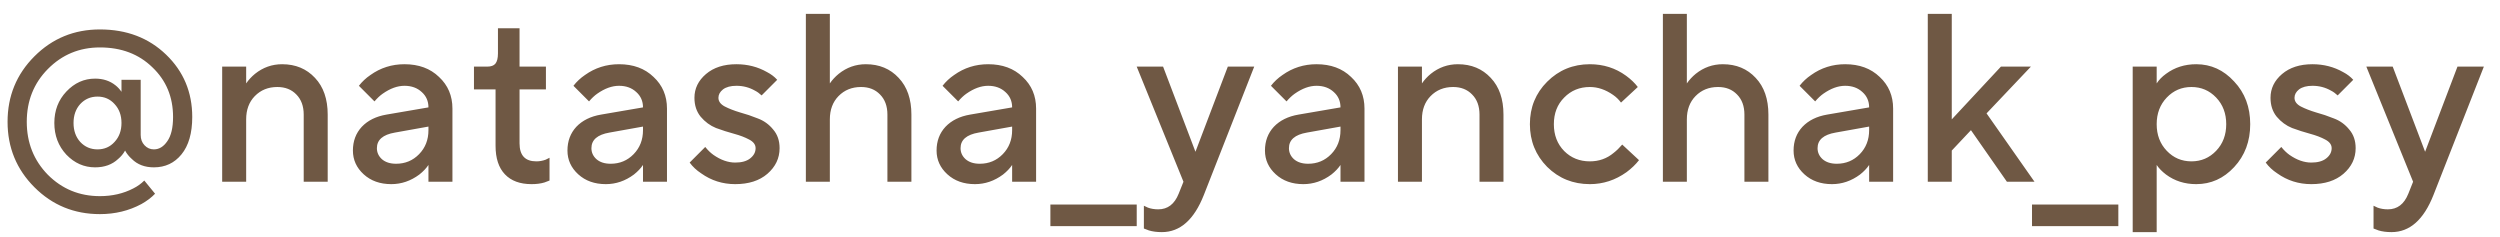 <?xml version="1.0" encoding="UTF-8"?> <svg xmlns="http://www.w3.org/2000/svg" width="116" height="11" viewBox="0 0 116 11" fill="none"><path d="M3.723 6.586C3.938 6.816 4.206 6.931 4.525 6.931C4.844 6.931 5.107 6.816 5.315 6.586C5.53 6.356 5.637 6.062 5.637 5.706C5.637 5.35 5.53 5.057 5.315 4.827C5.107 4.597 4.844 4.482 4.525 4.482C4.206 4.482 3.938 4.597 3.723 4.827C3.516 5.057 3.412 5.35 3.412 5.706C3.412 6.062 3.516 6.356 3.723 6.586ZM6.695 8.377L7.195 8.989C7.025 9.167 6.813 9.327 6.561 9.468C5.982 9.779 5.341 9.935 4.636 9.935C3.441 9.935 2.429 9.52 1.598 8.689C0.767 7.858 0.351 6.845 0.351 5.651C0.351 4.456 0.767 3.444 1.598 2.613C2.429 1.782 3.441 1.366 4.636 1.366C5.875 1.366 6.899 1.756 7.707 2.535C8.516 3.314 8.92 4.278 8.92 5.428C8.92 6.178 8.753 6.756 8.42 7.164C8.093 7.565 7.667 7.765 7.14 7.765C6.717 7.765 6.376 7.635 6.116 7.376C5.982 7.257 5.878 7.127 5.804 6.986C5.723 7.135 5.615 7.264 5.482 7.376C5.207 7.635 4.851 7.765 4.413 7.765C3.901 7.765 3.456 7.569 3.078 7.175C2.707 6.775 2.521 6.285 2.521 5.706C2.521 5.128 2.707 4.642 3.078 4.249C3.456 3.848 3.901 3.648 4.413 3.648C4.784 3.648 5.099 3.751 5.359 3.959C5.463 4.041 5.556 4.141 5.637 4.26V3.703H6.528V6.263C6.528 6.456 6.587 6.615 6.706 6.741C6.824 6.867 6.969 6.931 7.14 6.931C7.385 6.931 7.592 6.804 7.763 6.552C7.941 6.3 8.03 5.925 8.03 5.428C8.03 4.501 7.711 3.733 7.073 3.125C6.442 2.509 5.63 2.201 4.636 2.201C3.686 2.201 2.881 2.535 2.221 3.202C1.568 3.863 1.242 4.679 1.242 5.651C1.242 6.623 1.568 7.442 2.221 8.11C2.881 8.77 3.686 9.101 4.636 9.101C5.207 9.101 5.723 8.982 6.183 8.744C6.376 8.648 6.546 8.526 6.695 8.377ZM10.309 8.433V3.091H11.422V3.87C11.533 3.707 11.67 3.559 11.833 3.425C12.204 3.128 12.623 2.98 13.091 2.98C13.714 2.98 14.222 3.191 14.616 3.614C15.009 4.03 15.205 4.597 15.205 5.317V8.433H14.092V5.317C14.092 4.924 13.977 4.612 13.748 4.382C13.525 4.152 13.232 4.037 12.868 4.037C12.445 4.037 12.097 4.178 11.822 4.46C11.555 4.734 11.422 5.094 11.422 5.539V8.433H10.309ZM19.88 8.433V7.654C19.776 7.81 19.635 7.958 19.457 8.099C19.057 8.396 18.623 8.544 18.155 8.544C17.636 8.544 17.209 8.392 16.875 8.088C16.542 7.784 16.375 7.416 16.375 6.986C16.375 6.548 16.512 6.181 16.787 5.884C17.068 5.588 17.451 5.399 17.933 5.317L19.88 4.983C19.88 4.694 19.776 4.456 19.569 4.271C19.361 4.078 19.094 3.981 18.767 3.981C18.441 3.981 18.103 4.104 17.755 4.349C17.628 4.438 17.502 4.556 17.376 4.705L16.653 3.981C16.801 3.789 16.979 3.622 17.187 3.481C17.654 3.147 18.181 2.98 18.767 2.98C19.428 2.98 19.962 3.176 20.37 3.57C20.785 3.955 20.993 4.445 20.993 5.039V8.433H19.88ZM19.88 6.04V5.873L18.322 6.152C17.766 6.248 17.488 6.489 17.488 6.875C17.488 7.075 17.566 7.246 17.721 7.387C17.884 7.528 18.103 7.598 18.378 7.598C18.801 7.598 19.157 7.45 19.446 7.153C19.736 6.856 19.88 6.485 19.88 6.04ZM22.994 6.764V4.148H21.992V3.091H22.604C22.782 3.091 22.908 3.047 22.983 2.958C23.064 2.861 23.105 2.702 23.105 2.479V1.311H24.107V3.091H25.331V4.148H24.107V6.652C24.107 7.209 24.366 7.487 24.886 7.487C25.034 7.487 25.178 7.461 25.32 7.409L25.498 7.32V8.377L25.264 8.466C25.093 8.518 24.893 8.544 24.663 8.544C24.129 8.544 23.717 8.392 23.428 8.088C23.138 7.784 22.994 7.342 22.994 6.764ZM29.835 8.433V7.654C29.731 7.81 29.59 7.958 29.412 8.099C29.012 8.396 28.578 8.544 28.11 8.544C27.591 8.544 27.164 8.392 26.83 8.088C26.497 7.784 26.33 7.416 26.33 6.986C26.33 6.548 26.467 6.181 26.741 5.884C27.023 5.588 27.405 5.399 27.888 5.317L29.835 4.983C29.835 4.694 29.731 4.456 29.523 4.271C29.316 4.078 29.049 3.981 28.722 3.981C28.396 3.981 28.058 4.104 27.709 4.349C27.583 4.438 27.457 4.556 27.331 4.705L26.608 3.981C26.756 3.789 26.934 3.622 27.142 3.481C27.609 3.147 28.136 2.98 28.722 2.98C29.383 2.98 29.917 3.176 30.325 3.57C30.74 3.955 30.948 4.445 30.948 5.039V8.433H29.835ZM29.835 6.04V5.873L28.277 6.152C27.721 6.248 27.442 6.489 27.442 6.875C27.442 7.075 27.52 7.246 27.676 7.387C27.839 7.528 28.058 7.598 28.333 7.598C28.756 7.598 29.112 7.45 29.401 7.153C29.69 6.856 29.835 6.485 29.835 6.04ZM32 7.543L32.723 6.819C32.842 6.968 32.968 7.09 33.102 7.186C33.443 7.424 33.781 7.543 34.114 7.543C34.411 7.543 34.641 7.48 34.804 7.353C34.975 7.22 35.06 7.06 35.06 6.875C35.06 6.712 34.96 6.578 34.76 6.474C34.567 6.37 34.333 6.281 34.059 6.207C33.784 6.133 33.506 6.044 33.224 5.94C32.95 5.829 32.712 5.654 32.512 5.417C32.319 5.18 32.222 4.887 32.222 4.538C32.222 4.108 32.401 3.74 32.757 3.436C33.113 3.132 33.584 2.98 34.17 2.98C34.689 2.98 35.164 3.102 35.594 3.347C35.78 3.444 35.936 3.562 36.062 3.703L35.339 4.427C35.235 4.33 35.131 4.256 35.027 4.204C34.767 4.056 34.482 3.981 34.17 3.981C33.903 3.981 33.695 4.037 33.547 4.148C33.406 4.26 33.335 4.39 33.335 4.538C33.335 4.701 33.432 4.835 33.625 4.939C33.825 5.042 34.062 5.135 34.337 5.217C34.611 5.291 34.886 5.384 35.16 5.495C35.442 5.599 35.68 5.769 35.873 6.007C36.073 6.237 36.173 6.526 36.173 6.875C36.173 7.342 35.984 7.739 35.606 8.066C35.235 8.385 34.738 8.544 34.114 8.544C33.528 8.544 33.002 8.377 32.534 8.043C32.319 7.902 32.141 7.736 32 7.543ZM37.392 8.433V0.643H38.505V3.87C38.617 3.707 38.754 3.559 38.917 3.425C39.288 3.128 39.707 2.98 40.175 2.98C40.798 2.98 41.306 3.191 41.699 3.614C42.093 4.03 42.289 4.597 42.289 5.317V8.433H41.176V5.317C41.176 4.924 41.061 4.612 40.831 4.382C40.609 4.152 40.316 4.037 39.952 4.037C39.529 4.037 39.181 4.178 38.906 4.46C38.639 4.734 38.505 5.094 38.505 5.539V8.433H37.392ZM46.963 8.433V7.654C46.859 7.81 46.718 7.958 46.54 8.099C46.139 8.396 45.705 8.544 45.238 8.544C44.718 8.544 44.292 8.392 43.958 8.088C43.624 7.784 43.457 7.416 43.457 6.986C43.457 6.548 43.594 6.181 43.869 5.884C44.151 5.588 44.533 5.399 45.015 5.317L46.963 4.983C46.963 4.694 46.859 4.456 46.651 4.271C46.443 4.078 46.176 3.981 45.85 3.981C45.523 3.981 45.186 4.104 44.837 4.349C44.711 4.438 44.585 4.556 44.459 4.705L43.735 3.981C43.884 3.789 44.062 3.622 44.27 3.481C44.737 3.147 45.264 2.98 45.85 2.98C46.51 2.98 47.044 3.176 47.452 3.57C47.868 3.955 48.075 4.445 48.075 5.039V8.433H46.963ZM46.963 6.04V5.873L45.405 6.152C44.848 6.248 44.57 6.489 44.57 6.875C44.57 7.075 44.648 7.246 44.804 7.387C44.967 7.528 45.186 7.598 45.46 7.598C45.883 7.598 46.239 7.45 46.529 7.153C46.818 6.856 46.963 6.485 46.963 6.04ZM48.738 10.492V9.49H52.744V10.492H48.738ZM53.076 10.603V9.546C53.106 9.561 53.169 9.59 53.266 9.635C53.407 9.687 53.566 9.713 53.744 9.713C54.182 9.713 54.497 9.472 54.69 8.989L54.913 8.433L52.743 3.091H53.967L55.469 7.042L56.971 3.091H58.196L55.859 9.045C55.406 10.195 54.757 10.77 53.911 10.77C53.681 10.77 53.481 10.744 53.31 10.692L53.076 10.603ZM62.199 8.433V7.654C62.095 7.81 61.954 7.958 61.776 8.099C61.376 8.396 60.942 8.544 60.474 8.544C59.955 8.544 59.528 8.392 59.195 8.088C58.861 7.784 58.694 7.416 58.694 6.986C58.694 6.548 58.831 6.181 59.105 5.884C59.387 5.588 59.77 5.399 60.252 5.317L62.199 4.983C62.199 4.694 62.095 4.456 61.888 4.271C61.68 4.078 61.413 3.981 61.086 3.981C60.76 3.981 60.422 4.104 60.074 4.349C59.948 4.438 59.822 4.556 59.695 4.705L58.972 3.981C59.12 3.789 59.298 3.622 59.506 3.481C59.974 3.147 60.5 2.98 61.086 2.98C61.747 2.98 62.281 3.176 62.689 3.57C63.104 3.955 63.312 4.445 63.312 5.039V8.433H62.199ZM62.199 6.04V5.873L60.641 6.152C60.085 6.248 59.807 6.489 59.807 6.875C59.807 7.075 59.885 7.246 60.04 7.387C60.203 7.528 60.422 7.598 60.697 7.598C61.12 7.598 61.476 7.45 61.765 7.153C62.055 6.856 62.199 6.485 62.199 6.04ZM64.865 8.433V3.091H65.978V3.87C66.089 3.707 66.226 3.559 66.389 3.425C66.76 3.128 67.18 2.98 67.647 2.98C68.27 2.98 68.778 3.191 69.172 3.614C69.565 4.03 69.761 4.597 69.761 5.317V8.433H68.649V5.317C68.649 4.924 68.534 4.612 68.304 4.382C68.081 4.152 67.788 4.037 67.424 4.037C67.002 4.037 66.653 4.178 66.378 4.46C66.111 4.734 65.978 5.094 65.978 5.539V8.433H64.865ZM75.271 6.708L76.05 7.431C75.894 7.632 75.701 7.817 75.471 7.988C74.952 8.359 74.384 8.544 73.769 8.544C72.99 8.544 72.329 8.277 71.788 7.743C71.254 7.201 70.987 6.541 70.987 5.762C70.987 4.983 71.254 4.326 71.788 3.792C72.329 3.251 72.99 2.98 73.769 2.98C74.399 2.98 74.959 3.158 75.449 3.514C75.672 3.677 75.853 3.852 75.994 4.037L75.215 4.76C75.112 4.62 74.989 4.501 74.848 4.404C74.499 4.16 74.14 4.037 73.769 4.037C73.294 4.037 72.897 4.2 72.578 4.527C72.259 4.846 72.099 5.258 72.099 5.762C72.099 6.267 72.259 6.682 72.578 7.008C72.897 7.327 73.294 7.487 73.769 7.487C74.192 7.487 74.559 7.357 74.87 7.097C75.004 6.994 75.138 6.864 75.271 6.708ZM77.158 8.433V0.643H78.27V3.87C78.382 3.707 78.519 3.559 78.682 3.425C79.053 3.128 79.472 2.98 79.94 2.98C80.563 2.98 81.071 3.191 81.464 3.614C81.858 4.03 82.054 4.597 82.054 5.317V8.433H80.941V5.317C80.941 4.924 80.826 4.612 80.596 4.382C80.374 4.152 80.081 4.037 79.717 4.037C79.294 4.037 78.946 4.178 78.671 4.46C78.404 4.734 78.27 5.094 78.27 5.539V8.433H77.158ZM86.728 8.433V7.654C86.624 7.81 86.483 7.958 86.305 8.099C85.904 8.396 85.47 8.544 85.003 8.544C84.484 8.544 84.057 8.392 83.723 8.088C83.389 7.784 83.222 7.416 83.222 6.986C83.222 6.548 83.359 6.181 83.634 5.884C83.916 5.588 84.298 5.399 84.78 5.317L86.728 4.983C86.728 4.694 86.624 4.456 86.416 4.271C86.209 4.078 85.941 3.981 85.615 3.981C85.288 3.981 84.951 4.104 84.602 4.349C84.476 4.438 84.35 4.556 84.224 4.705L83.501 3.981C83.649 3.789 83.827 3.622 84.035 3.481C84.502 3.147 85.029 2.98 85.615 2.98C86.275 2.98 86.809 3.176 87.218 3.57C87.633 3.955 87.841 4.445 87.841 5.039V8.433H86.728ZM86.728 6.04V5.873L85.17 6.152C84.613 6.248 84.335 6.489 84.335 6.875C84.335 7.075 84.413 7.246 84.569 7.387C84.732 7.528 84.951 7.598 85.225 7.598C85.648 7.598 86.004 7.45 86.294 7.153C86.583 6.856 86.728 6.485 86.728 6.04ZM89.449 8.433V0.643H90.562V5.539L92.843 3.091H94.234L92.176 5.261L94.401 8.433H93.121L91.452 6.04L90.562 6.986V8.433H89.449ZM94.285 10.492V9.49H98.291V10.492H94.285ZM98.957 10.77V3.091H100.07V3.87C100.174 3.707 100.318 3.559 100.504 3.425C100.905 3.128 101.372 2.98 101.906 2.98C102.589 2.98 103.175 3.247 103.664 3.781C104.162 4.308 104.41 4.968 104.41 5.762C104.41 6.556 104.162 7.22 103.664 7.754C103.175 8.281 102.589 8.544 101.906 8.544C101.372 8.544 100.905 8.396 100.504 8.099C100.318 7.958 100.174 7.81 100.07 7.654V10.77H98.957ZM100.537 6.997C100.849 7.324 101.231 7.487 101.684 7.487C102.136 7.487 102.518 7.324 102.83 6.997C103.141 6.671 103.297 6.259 103.297 5.762C103.297 5.265 103.141 4.853 102.83 4.527C102.518 4.2 102.136 4.037 101.684 4.037C101.231 4.037 100.849 4.2 100.537 4.527C100.226 4.853 100.07 5.265 100.07 5.762C100.07 6.259 100.226 6.671 100.537 6.997ZM105.129 7.543L105.852 6.819C105.971 6.968 106.097 7.09 106.231 7.186C106.572 7.424 106.91 7.543 107.244 7.543C107.54 7.543 107.77 7.48 107.933 7.353C108.104 7.22 108.189 7.06 108.189 6.875C108.189 6.712 108.089 6.578 107.889 6.474C107.696 6.37 107.462 6.281 107.188 6.207C106.913 6.133 106.635 6.044 106.353 5.94C106.079 5.829 105.841 5.654 105.641 5.417C105.448 5.18 105.352 4.887 105.352 4.538C105.352 4.108 105.53 3.74 105.886 3.436C106.242 3.132 106.713 2.98 107.299 2.98C107.818 2.98 108.293 3.102 108.724 3.347C108.909 3.444 109.065 3.562 109.191 3.703L108.468 4.427C108.364 4.33 108.26 4.256 108.156 4.204C107.896 4.056 107.611 3.981 107.299 3.981C107.032 3.981 106.824 4.037 106.676 4.148C106.535 4.26 106.465 4.39 106.465 4.538C106.465 4.701 106.561 4.835 106.754 4.939C106.954 5.042 107.192 5.135 107.466 5.217C107.741 5.291 108.015 5.384 108.29 5.495C108.572 5.599 108.809 5.769 109.002 6.007C109.202 6.237 109.302 6.526 109.302 6.875C109.302 7.342 109.113 7.739 108.735 8.066C108.364 8.385 107.867 8.544 107.244 8.544C106.657 8.544 106.131 8.377 105.663 8.043C105.448 7.902 105.27 7.736 105.129 7.543ZM110.132 10.603V9.546C110.162 9.561 110.225 9.59 110.321 9.635C110.462 9.687 110.622 9.713 110.8 9.713C111.238 9.713 111.553 9.472 111.746 8.989L111.968 8.433L109.798 3.091H111.022L112.525 7.042L114.027 3.091H115.251L112.914 9.045C112.462 10.195 111.813 10.77 110.967 10.77C110.737 10.77 110.537 10.744 110.366 10.692L110.132 10.603Z" fill="#6F5844"></path></svg> 